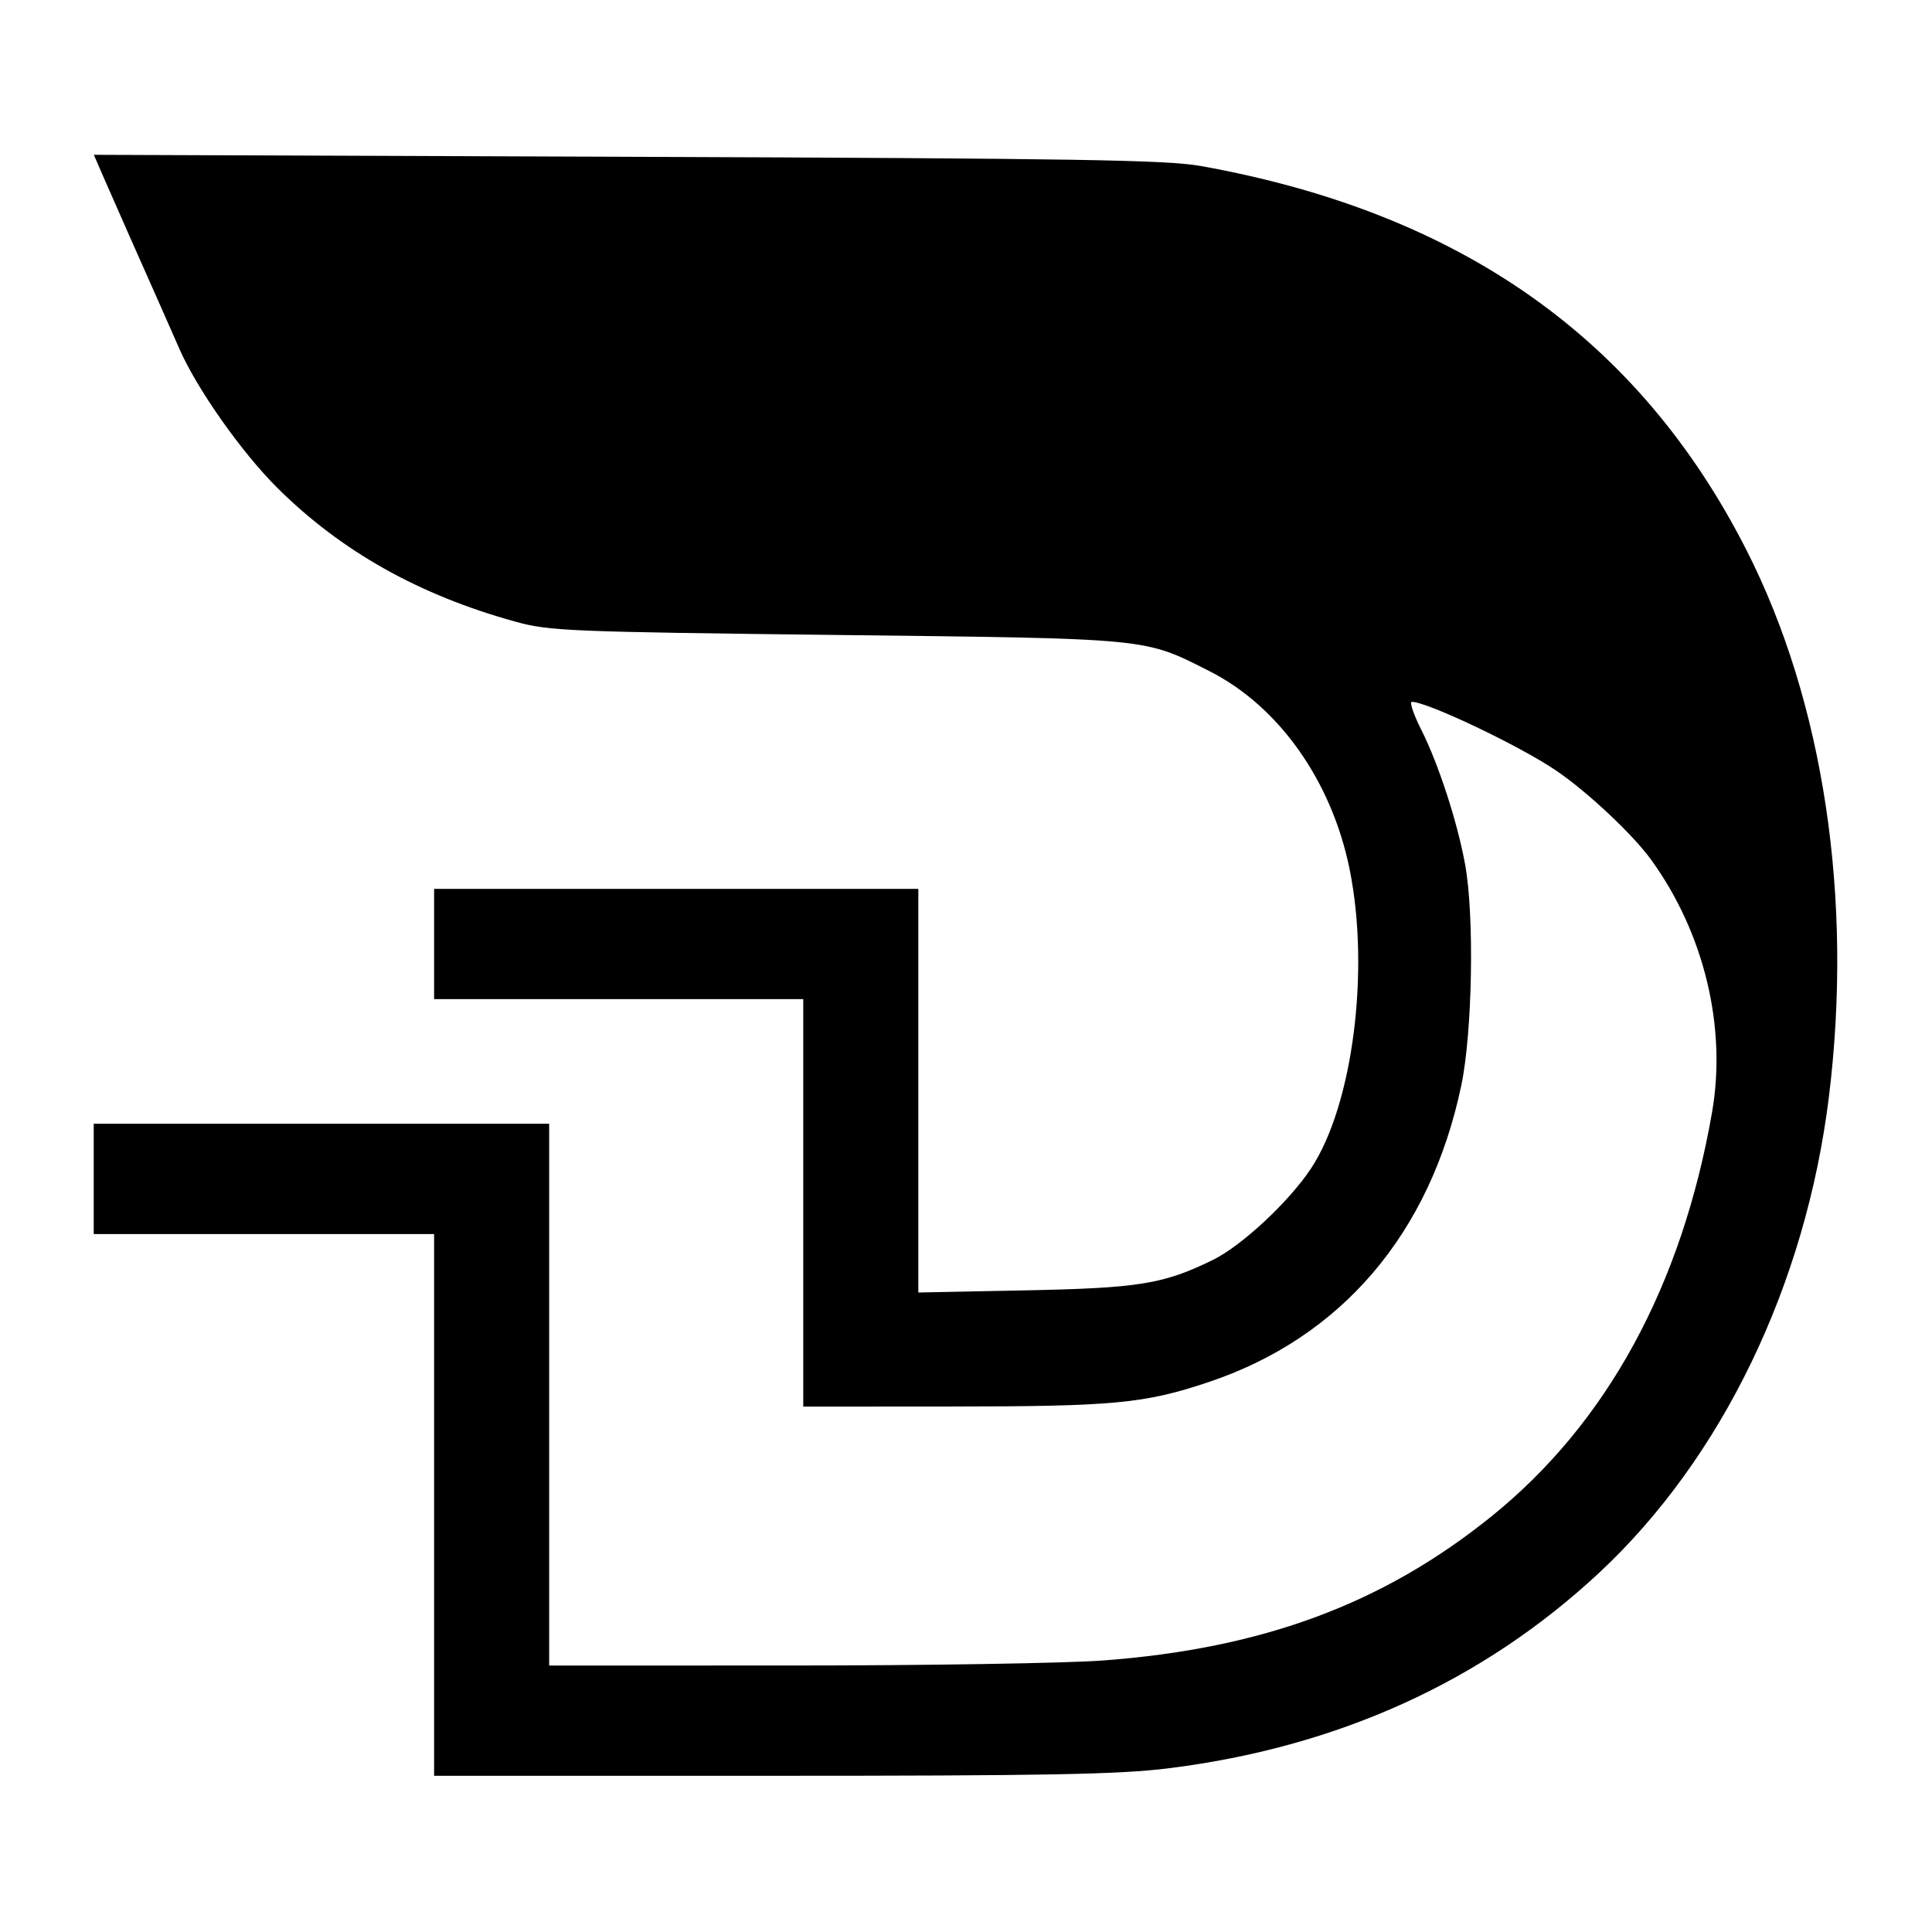 <svg xmlns="http://www.w3.org/2000/svg" version="1.1" xmlns:xlink="http://www.w3.org/1999/xlink" xmlns:svgjs="http://svgjs.dev/svgjs" width="144" height="144"><svg width="144" height="144" viewBox="0 0 38.1 38.1" version="1.1" id="SvgjsSvg1017" inkscape:version="1.4 (e7c3feb1, 2024-10-09)" inkscape:export-filename="bitmap.svg" inkscape:export-xdpi="96" inkscape:export-ydpi="96" xmlns:inkscape="http://www.inkscape.org/namespaces/inkscape" xmlns:sodipodi="http://sodipodi.sourceforge.net/DTD/sodipodi-0.dtd" xmlns="http://www.w3.org/2000/svg" xmlns:svg="http://www.w3.org/2000/svg">
  <sodipodi:namedview id="SvgjsSodipodi:namedview1016" pagecolor="#ffffff" bordercolor="#000000" borderopacity="0.25" inkscape:showpageshadow="2" inkscape:pageopacity="0.0" inkscape:pagecheckerboard="0" inkscape:deskcolor="#d1d1d1" inkscape:document-units="mm" inkscape:zoom="0.73940797" inkscape:cx="182.5785" inkscape:cy="68.974101" inkscape:window-width="1200" inkscape:window-height="979" inkscape:window-x="2203" inkscape:window-y="25" inkscape:window-maximized="0" inkscape:current-layer="layer1">
    <inkscape:page x="0" y="0" width="38.1" height="38.1" id="SvgjsInkscape:page1015" margin="0" bleed="0"></inkscape:page>
  </sodipodi:namedview>
  <defs id="SvgjsDefs1014"></defs>
  <g inkscape:label="Layer 1" inkscape:groupmode="layer" id="SvgjsG1013">
    <g id="SvgjsG1012" transform="matrix(0.268,0,0,0.268,-9.119,-20.88)">
      <path style="display:inline;fill:#000000;fill-opacity:1" d="M 65.969,188.648 V 168.716 H 53.446 40.922 v -4.057 -4.057 H 57.679 74.436 v 19.932 19.932 l 17.903,-0.001 c 9.847,-7.9e-4 20.126,-0.167 22.842,-0.369 11.756,-0.875 20.621,-4.166 28.617,-10.624 8.471,-6.842 13.987,-16.953 16.208,-29.715 1.091,-6.269 -0.583,-13.204 -4.49,-18.593 -1.355,-1.869 -4.69,-4.996 -6.997,-6.561 -2.681,-1.818 -9.462,-5.046 -10.601,-5.046 -0.19,0 0.123,0.927 0.695,2.06 1.264,2.503 2.672,6.836 3.228,9.935 0.682,3.793 0.53,12.334 -0.288,16.231 -2.289,10.907 -8.83,18.571 -18.643,21.844 -4.687,1.563 -6.921,1.774 -18.929,1.781 l -10.848,0.007 V 166.423 151.43 H 79.551 65.969 v -4.057 -4.057 H 83.785 101.6 v 14.851 14.851 l 7.849,-0.157 c 8.403,-0.168 10.181,-0.456 13.824,-2.24 2.125,-1.041 5.597,-4.276 7.223,-6.731 3.066,-4.629 4.347,-14.524 2.846,-21.985 -1.308,-6.502 -5.201,-12.017 -10.306,-14.601 -4.86,-2.46 -4.223,-2.398 -27.434,-2.67 -19.733,-0.231 -21.149,-0.289 -23.647,-0.978 -7.094,-1.957 -12.832,-5.182 -17.531,-9.856 -2.634,-2.62 -5.929,-7.303 -7.211,-10.249 -0.404,-0.928 -1.018,-2.322 -1.365,-3.098 -1.102,-2.467 -3.574,-8.059 -4.258,-9.633 L 40.931,89.302 80.173,89.447 c 33.212,0.123 39.703,0.228 42.241,0.684 19.06,3.428 32.188,12.668 40.113,28.234 5.695,11.185 7.882,25.697 6.072,40.297 -1.71,13.796 -7.867,26.55 -16.878,34.958 -8.6,8.025 -19.277,12.87 -31.767,14.416 -3.586,0.444 -8.981,0.544 -29.192,0.544 H 65.969 Z" id="SvgjsPath1011"></path>
    </g>
  </g>
</svg><style>@media (prefers-color-scheme: light) { :root { filter: contrast(1) brightness(1); } }
@media (prefers-color-scheme: dark) { :root { filter: none; } }
</style></svg>